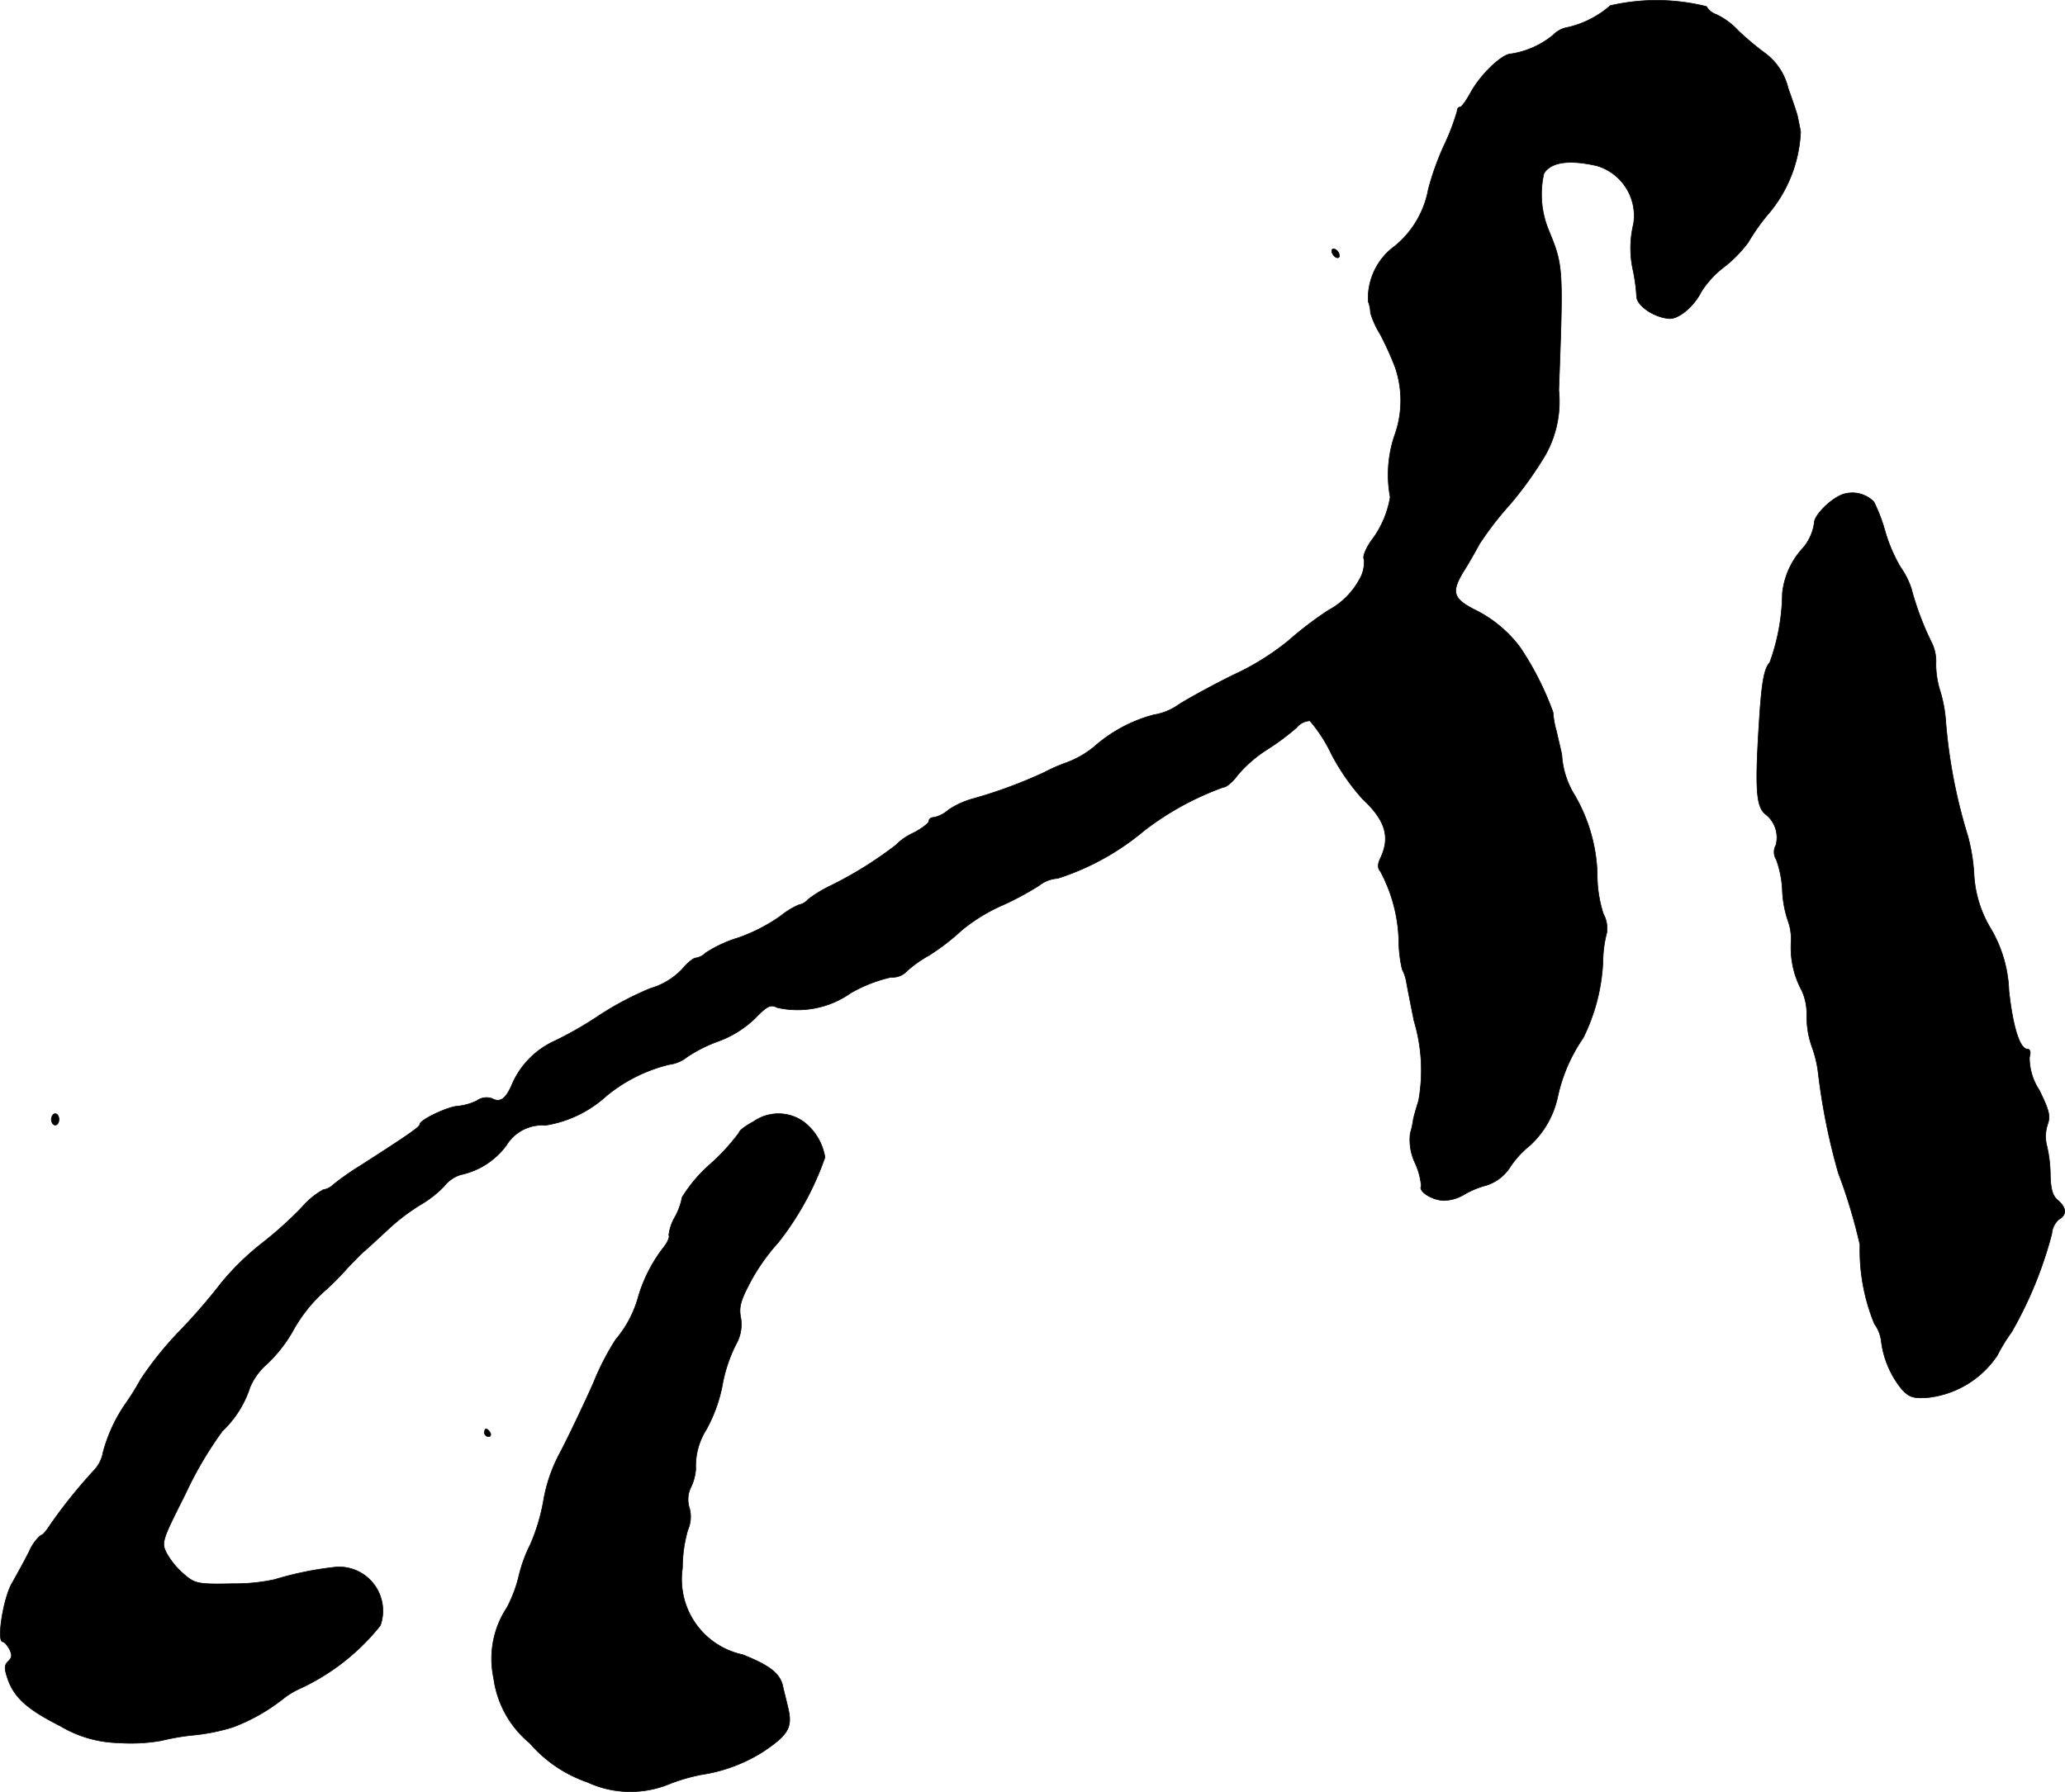 <?xml version="1.0" encoding="UTF-8"?>
<svg xmlns="http://www.w3.org/2000/svg"
     version="1.1"
     width="11.613mm"
     height="10.08mm"
     viewBox="0 0 32.919 28.574">
   <defs>
      <style type="text/css"><![CDATA[
      .a {
        stroke: #000;
        stroke-linecap: round;
        stroke-linejoin: round;
        stroke-width: 0.01px;
      }
    ]]></style>
   </defs>
   <path class="a"
         d="M25.67.09a1.549,1.549,0,0,1-.672.345.43.43,0,0,0-.242.127A1.388,1.388,0,0,1,24.089.859c-.145,0-.491.333-.648.624-.067.121-.139.224-.164.224-.03,0-.048.03-.048.067a3.61,3.61,0,0,1-.206.539,4.352,4.352,0,0,0-.254.709,1.52,1.52,0,0,1-.533.902,1.028,1.028,0,0,0-.424.884.571.571,0,0,1,.036.182,1.398,1.398,0,0,0,.151.333,4.947,4.947,0,0,1,.242.533,1.634,1.634,0,0,1-.012,1.096,1.958,1.958,0,0,0-.067.975,1.562,1.562,0,0,1-.303.697c-.085.121-.139.254-.115.291a.519.519,0,0,1-.067.315,1.22,1.22,0,0,1-.503.503,5.743,5.743,0,0,0-.636.485,4.085,4.085,0,0,1-.878.545c-.357.176-.751.394-.878.478a.929.929,0,0,1-.388.157,2.335,2.335,0,0,0-.951.509,1.543,1.543,0,0,1-.442.254,2.483,2.483,0,0,0-.345.151,7.541,7.541,0,0,1-1.145.424,1.345,1.345,0,0,0-.388.176.527.527,0,0,1-.23.121c-.048,0-.085.024-.085.061,0,.03-.109.115-.236.182a.953.953,0,0,0-.291.2,6.177,6.177,0,0,1-1.042.648,2.036,2.036,0,0,0-.357.218.247.247,0,0,1-.145.085,1.28,1.28,0,0,0-.297.182,2.759,2.759,0,0,1-.672.345,2.013,2.013,0,0,0-.521.242.282.282,0,0,1-.151.079c-.042,0-.139.079-.224.182a1.132,1.132,0,0,1-.503.303,5.005,5.005,0,0,0-.806.424,5.91,5.91,0,0,1-.715.412,1.346,1.346,0,0,0-.678.678c-.103.248-.194.315-.327.242a.265.265,0,0,0-.242.036.926.926,0,0,1-.291.085c-.151,0-.618.218-.618.291,0,.042-.176.164-.939.654a4.41,4.41,0,0,0-.442.309.278.278,0,0,1-.157.079,1.255,1.255,0,0,0-.345.285,6.25,6.25,0,0,1-.648.581,4.142,4.142,0,0,0-.636.624,9.487,9.487,0,0,1-.678.781,5.384,5.384,0,0,0-.606.757,4.117,4.117,0,0,1-.242.388,2.481,2.481,0,0,0-.357.775.549.549,0,0,1-.133.273,8.209,8.209,0,0,0-.703.872c-.061.097-.127.176-.157.176a.703.703,0,0,0-.182.254c-.073.145-.2.376-.279.515-.139.248-.242.927-.145.927.024,0,.073.055.109.121.042.085.042.133-.018.188-.067.061-.067.121-.012.279.103.303.315.491.842.757a1.892,1.892,0,0,0,.933.267,2.766,2.766,0,0,0,.678-.036,3.726,3.726,0,0,1,.551-.091,3.176,3.176,0,0,0,.581-.121,2.987,2.987,0,0,0,.806-.454,1.234,1.234,0,0,1,.242-.151,3.537,3.537,0,0,0,1.308-1.018.7.7,0,0,0-.69-.933,5.265,5.265,0,0,0-.993.2,2.963,2.963,0,0,1-.666.067c-.557.012-.606,0-.775-.145a1.275,1.275,0,0,1-.279-.333c-.091-.176-.085-.2.291-.945a5.991,5.991,0,0,1,.594-1.012,1.663,1.663,0,0,0,.442-.703,1.021,1.021,0,0,1,.273-.369,2.252,2.252,0,0,0,.4-.509,2.422,2.422,0,0,1,.545-.678,4.382,4.382,0,0,0,.333-.339c.085-.091.194-.2.236-.242.048-.036.224-.2.394-.357a3.261,3.261,0,0,1,.527-.406,1.754,1.754,0,0,0,.382-.297.534.534,0,0,1,.273-.188,1.215,1.215,0,0,0,.721-.466.67.67,0,0,1,.624-.321,1.878,1.878,0,0,0,.969-.466,2.494,2.494,0,0,1,1.005-.503.57.57,0,0,0,.285-.121,2.306,2.306,0,0,1,.509-.254,1.671,1.671,0,0,0,.575-.363c.194-.2.248-.224.351-.17a1.469,1.469,0,0,0,1.169-.23,2.28,2.28,0,0,1,.648-.254.309.309,0,0,0,.218-.067,1.878,1.878,0,0,1,.382-.279,3.49,3.49,0,0,0,.521-.4,2.782,2.782,0,0,1,.636-.394,4.648,4.648,0,0,0,.6-.321.536.536,0,0,1,.297-.115,4.064,4.064,0,0,0,1.381-.763,4.647,4.647,0,0,1,1.26-.69c.048,0,.151-.085.224-.188a2.097,2.097,0,0,1,.472-.412,3.792,3.792,0,0,0,.472-.351.293.293,0,0,1,.212-.109,2.34,2.34,0,0,1,.345.533,3.51,3.51,0,0,0,.491.709c.363.339.448.6.297.933-.055.109-.055.176-.006.23a2.481,2.481,0,0,1,.291,1.09,2.063,2.063,0,0,0,.055.472.641.641,0,0,1,.067.2c.012.073.067.351.121.618a2.735,2.735,0,0,1,.073,1.272c-.042.133-.079.267-.085.303a1.354,1.354,0,0,1-.048.218.858.858,0,0,0,.079.478,1.14,1.14,0,0,1,.097.363c-.055.085.182.23.363.23a.659.659,0,0,0,.303-.085,1.383,1.383,0,0,1,.351-.151.698.698,0,0,0,.406-.309,1.547,1.547,0,0,1,.309-.333,1.469,1.469,0,0,0,.442-.775,2.622,2.622,0,0,1,.406-.939,3.04,3.04,0,0,0,.315-1.217,1.853,1.853,0,0,1,.061-.46.49.49,0,0,0-.055-.303,2.03,2.03,0,0,1-.097-.648,2.656,2.656,0,0,0-.388-1.29,1.365,1.365,0,0,1-.176-.594c-.012-.067-.055-.236-.085-.376a1.413,1.413,0,0,1-.055-.303,4.781,4.781,0,0,0-.521-1.03,1.997,1.997,0,0,0-.739-.612c-.327-.17-.363-.273-.182-.581.085-.133.206-.345.267-.46a5.236,5.236,0,0,1,.491-.636,5.909,5.909,0,0,0,.563-.787,1.741,1.741,0,0,0,.212-1.03c.073-1.987.073-1.981-.17-2.574a1.496,1.496,0,0,1-.067-.884c.115-.182.4-.224.848-.121a.831.831,0,0,1,.581.927,1.628,1.628,0,0,0-.006.745,2.759,2.759,0,0,1,.055.412c.006.145.267.327.509.351.151.018.4-.182.527-.436a1.553,1.553,0,0,1,.369-.394,2.001,2.001,0,0,0,.376-.388,3.255,3.255,0,0,1,.297-.424A2.169,2.169,0,0,0,28.704,2.101c-.018-.103-.042-.212-.048-.242-.006-.036-.073-.236-.151-.454a.98.98,0,0,0-.351-.545,4.61,4.61,0,0,1-.442-.369,1.159,1.159,0,0,0-.351-.26.285.285,0,0,1-.157-.127A3.273,3.273,0,0,0,25.67.09Z"/>
   <path class="a"
         d="M21.23,4.003a.141.141,0,0,0,.061.097c.036.018.061.012.061-.024a.124.124,0,0,0-.061-.097C21.26,3.96,21.23,3.966,21.23,4.003Z"/>
   <path class="a"
         d="M29.371,7.885c-.194.073-.448.333-.448.448a.781.781,0,0,1-.176.4,1.256,1.256,0,0,0-.333.727,3.318,3.318,0,0,1-.2,1.102c-.097.109-.133.333-.176,1.048-.061,1.005-.036,1.26.109,1.375a.468.468,0,0,1,.164.491.225.225,0,0,0,.006.23,1.631,1.631,0,0,1,.097.491,1.737,1.737,0,0,0,.085.472.874.874,0,0,1,.055.345,1.439,1.439,0,0,0,.17.781.899.899,0,0,1,.079.4,1.438,1.438,0,0,0,.085.503,1.838,1.838,0,0,1,.097.406,10.102,10.102,0,0,0,.321,1.599,8.682,8.682,0,0,1,.345,1.145,3.091,3.091,0,0,0,.23,1.26.587.587,0,0,1,.109.273,1.501,1.501,0,0,0,.327.769c.121.133.188.151.43.133a1.536,1.536,0,0,0,1.09-.666,2.836,2.836,0,0,1,.23-.376,6.376,6.376,0,0,0,.642-1.569.334.334,0,0,1,.115-.23c.127-.073.121-.182-.018-.303-.085-.067-.115-.182-.121-.394a2.068,2.068,0,0,0-.055-.472.606.606,0,0,1,.012-.345c.048-.133.024-.224-.133-.545a.943.943,0,0,1-.157-.521c.024-.079.012-.133-.03-.133-.121,0-.23-.333-.297-.927a2.094,2.094,0,0,0-.285-.987,1.863,1.863,0,0,1-.273-.902,3.008,3.008,0,0,0-.097-.581,8.459,8.459,0,0,1-.351-1.811,2.149,2.149,0,0,0-.091-.503,1.457,1.457,0,0,1-.067-.43.692.692,0,0,0-.055-.315,4.69,4.69,0,0,1-.339-.896,1.318,1.318,0,0,0-.17-.333,2.501,2.501,0,0,1-.248-.581,2.645,2.645,0,0,0-.176-.46A.482.482,0,0,0,29.371,7.885Z"/>
   <path class="a"
         d="M.818,17.849c0,.048.03.091.061.091.036,0,.061-.042.061-.091S.915,17.758.879,17.758C.849,17.758.818,17.8.818,17.849Z"/>
   <path class="a"
         d="M12.012,17.885c-.127.067-.23.145-.23.176a3.279,3.279,0,0,1-.454.497,2.316,2.316,0,0,0-.454.533,1.055,1.055,0,0,1-.121.327.735.735,0,0,0-.091.279c.018.024-.018.109-.079.188a2.383,2.383,0,0,0-.406.787,1.785,1.785,0,0,1-.363.69,4.153,4.153,0,0,0-.357.697c-.157.351-.394.848-.527,1.102a2.477,2.477,0,0,0-.266.769,3.092,3.092,0,0,1-.212.703,2.258,2.258,0,0,0-.182.503,2.167,2.167,0,0,1-.188.497,1.479,1.479,0,0,0-.212,1.127A1.618,1.618,0,0,0,8.444,27.794a2.136,2.136,0,0,0,.921.624,1.629,1.629,0,0,0,1.314.024,2.981,2.981,0,0,1,.503-.145,2.53,2.53,0,0,0,.987-.369c.4-.267.466-.388.394-.69-.03-.133-.073-.291-.085-.357-.048-.2-.212-.327-.642-.497a1.229,1.229,0,0,1-.957-1.381,2.205,2.205,0,0,1,.085-.606.521.521,0,0,0,.024-.357.442.442,0,0,1,.018-.309.801.801,0,0,0,.085-.309,1.09,1.09,0,0,1,.17-.63,2.413,2.413,0,0,0,.254-.703,2.364,2.364,0,0,1,.218-.654.636.636,0,0,0,.073-.436c-.03-.17.006-.279.182-.606a3.297,3.297,0,0,1,.424-.588,4.68,4.68,0,0,0,.739-1.351.898.898,0,0,0-.327-.557A.69.69,0,0,0,12.012,17.885Z"/>
   <path class="a"
         d="M7.723,22.846a.066.066,0,0,0,.067.061c.03,0,.042-.03.024-.061-.018-.036-.048-.061-.067-.061C7.735,22.785,7.723,22.809,7.723,22.846Z"/>
</svg>
